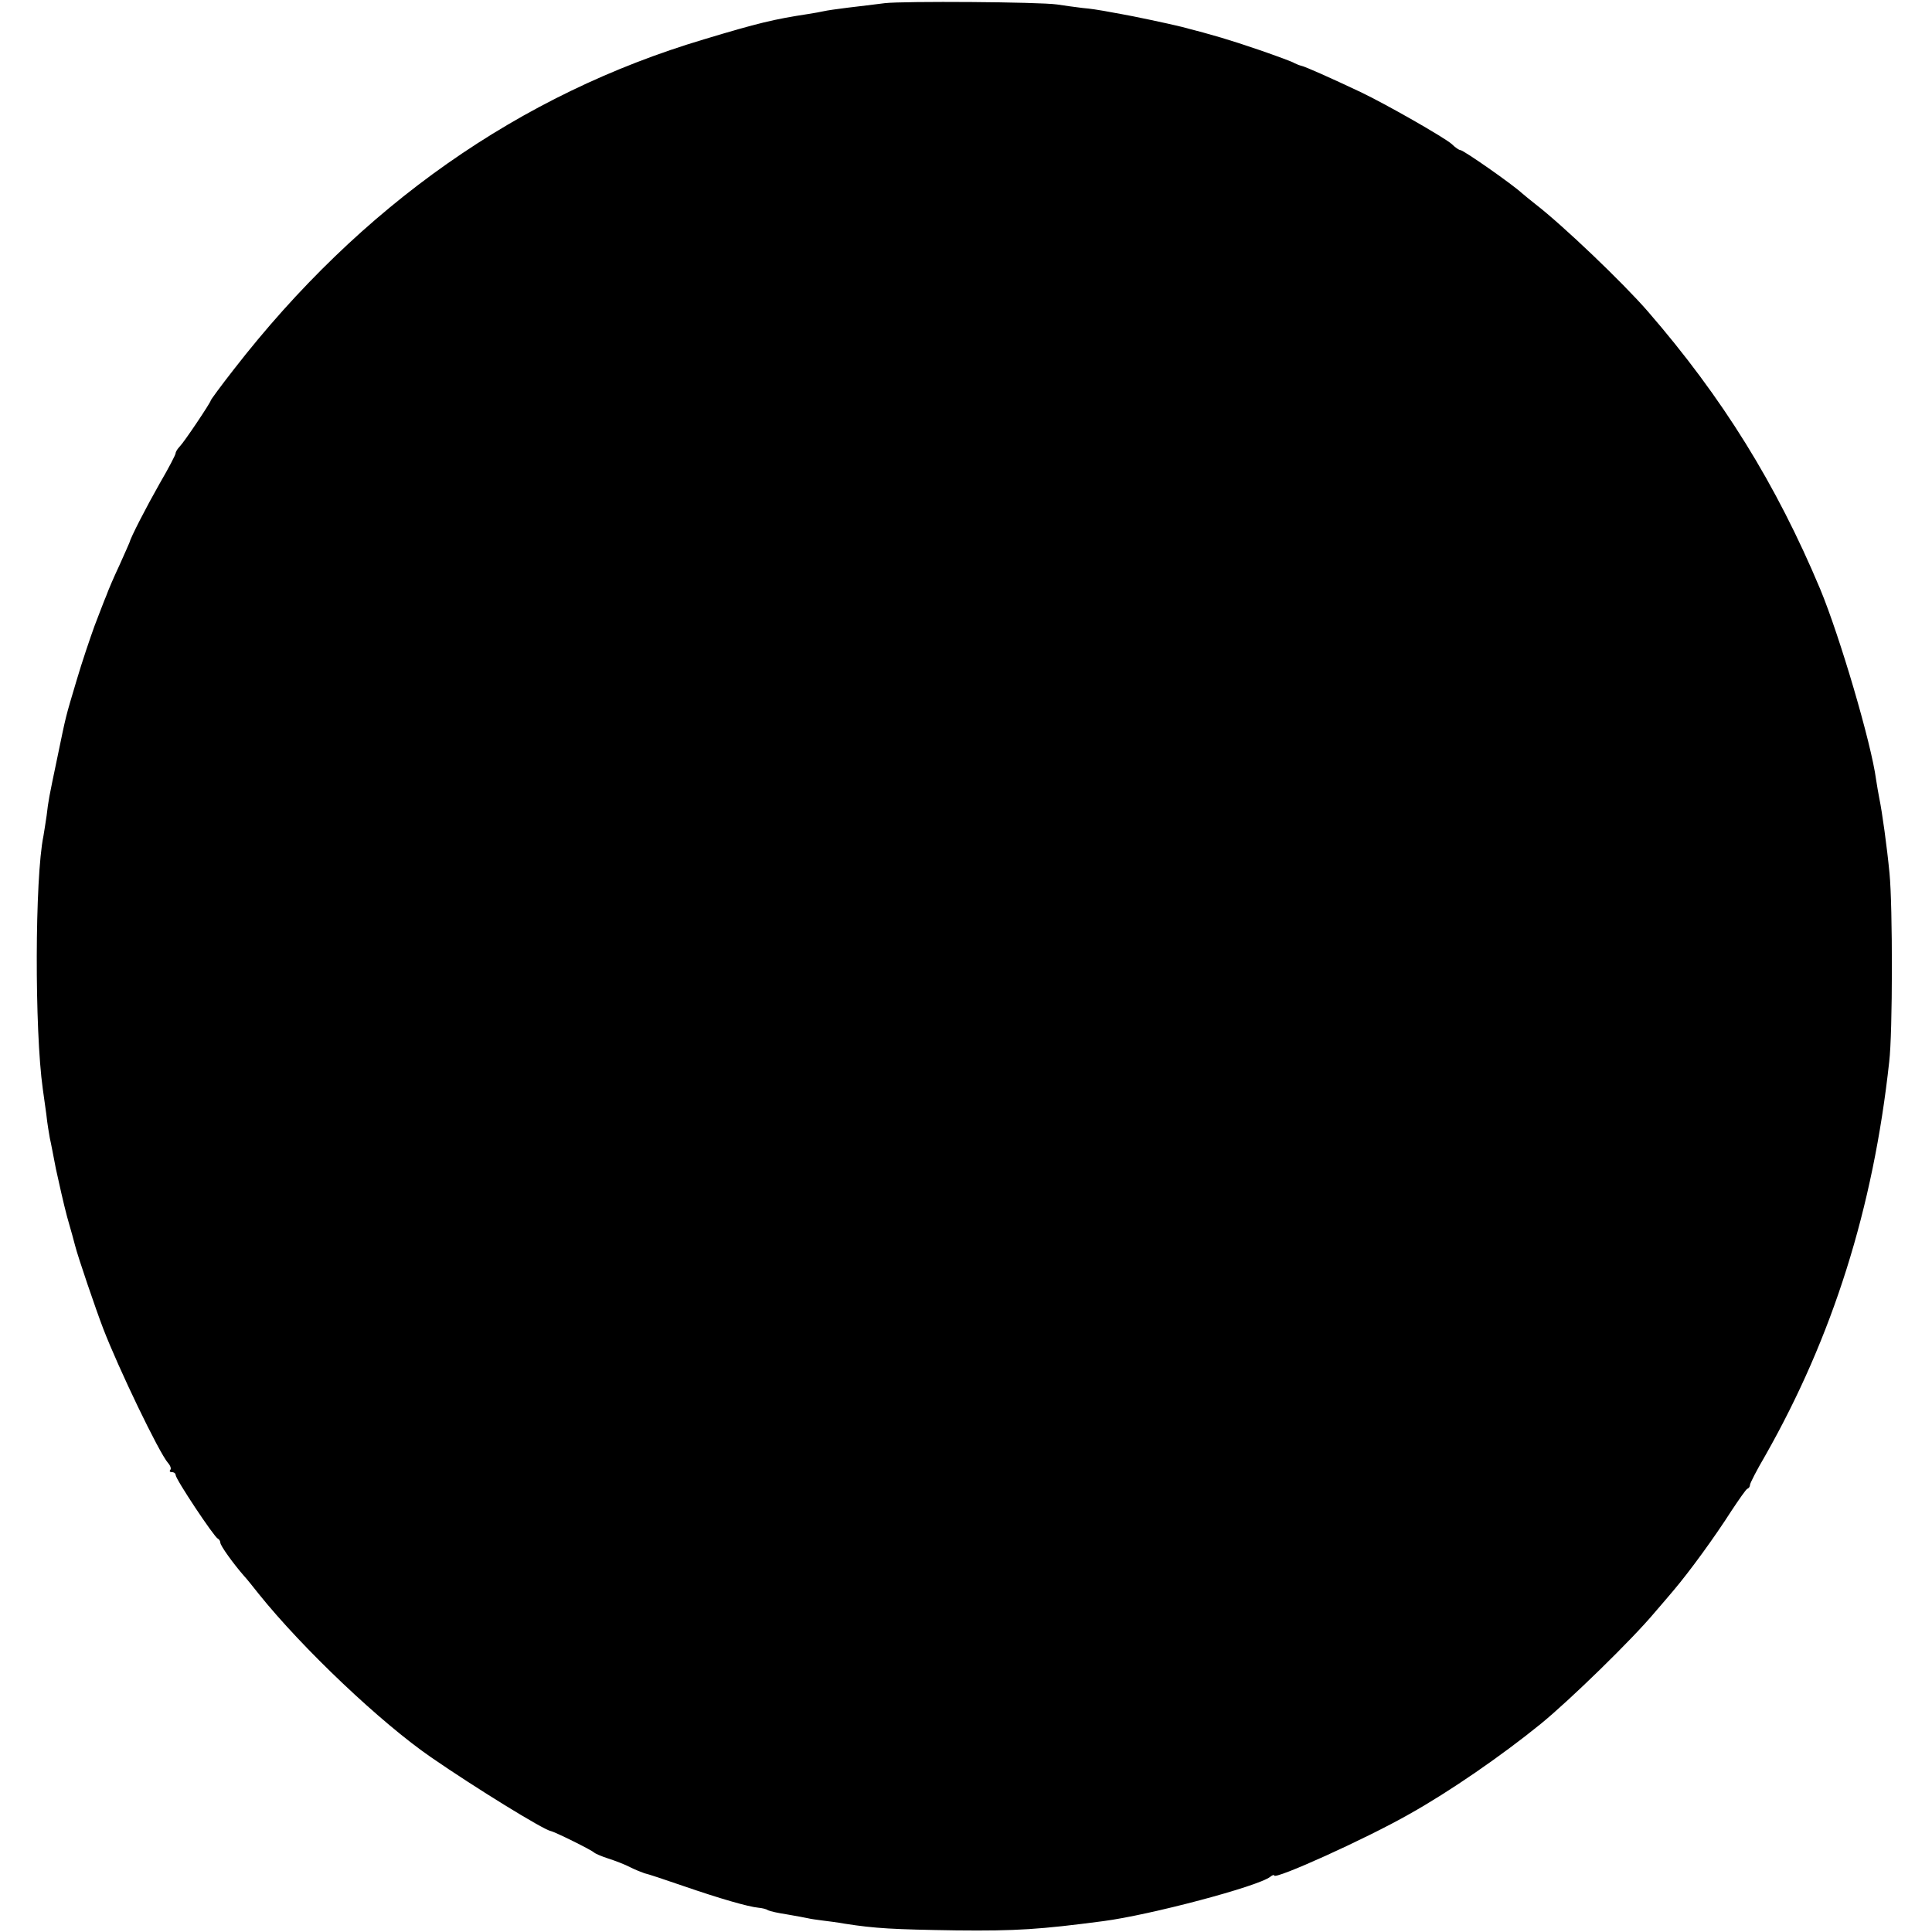 <?xml version="1.0" standalone="no"?>
<!DOCTYPE svg PUBLIC "-//W3C//DTD SVG 20010904//EN"
 "http://www.w3.org/TR/2001/REC-SVG-20010904/DTD/svg10.dtd">
<svg version="1.0" xmlns="http://www.w3.org/2000/svg"
 width="605pt" height="605pt" viewBox="0 0 605 605"
 preserveAspectRatio="xMidYMid meet">
<g transform="translate(0,605) scale(0.1,-0.1)"
fill="#000000" stroke="none">
<path d="M2770 6040 c-30 -4 -82 -10 -115 -14 -33 -4 -67 -9 -75 -11 -8 -2
-31 -6 -50 -9 -105 -16 -156 -28 -325 -79 -578 -172 -1075 -521 -1473 -1034
-40 -51 -72 -95 -72 -97 0 -6 -83 -130 -97 -144 -7 -7 -13 -17 -13 -21 0 -5
-22 -47 -50 -95 -42 -74 -91 -169 -95 -186 -1 -3 -15 -34 -31 -70 -17 -36 -35
-78 -41 -95 -7 -16 -23 -59 -37 -95 -13 -36 -39 -112 -56 -170 -36 -121 -32
-105 -60 -240 -28 -134 -28 -134 -34 -184 -3 -22 -8 -51 -10 -64 -27 -131 -28
-608 -2 -792 2 -14 7 -49 11 -79 3 -30 9 -63 11 -75 3 -12 11 -55 19 -96 9
-41 24 -109 35 -150 12 -41 23 -82 25 -90 9 -36 65 -200 88 -260 48 -125 175
-389 203 -421 8 -9 11 -19 7 -22 -3 -4 -1 -7 5 -7 7 0 12 -4 12 -9 0 -13 121
-195 132 -199 4 -2 8 -8 8 -13 0 -9 40 -65 75 -105 6 -6 26 -31 45 -55 138
-172 383 -404 540 -512 139 -96 352 -227 375 -231 14 -3 129 -60 135 -67 3 -3
23 -12 45 -19 22 -7 53 -19 68 -27 16 -8 36 -16 45 -19 10 -2 64 -20 122 -40
113 -39 203 -65 235 -68 11 -1 25 -4 30 -8 6 -3 33 -9 60 -13 28 -5 57 -10 65
-12 8 -2 29 -5 45 -7 17 -2 48 -6 70 -10 96 -15 152 -18 350 -21 188 -2 262 3
460 29 146 19 486 109 523 139 6 5 12 7 12 4 0 -15 288 115 423 192 127 71
289 183 411 282 92 75 287 265 358 350 21 24 47 55 59 69 50 59 128 166 181
249 24 36 46 68 50 69 5 2 8 7 8 12 0 5 21 46 48 92 211 372 338 774 388 1233
11 91 11 487 1 590 -8 83 -23 192 -32 235 -3 14 -7 40 -10 58 -15 115 -114
450 -175 597 -138 329 -306 600 -540 870 -80 92 -267 270 -351 335 -18 14 -37
30 -43 35 -29 27 -183 135 -193 135 -4 0 -16 8 -27 19 -24 21 -206 125 -286
163 -93 44 -174 80 -185 82 -5 1 -15 5 -21 8 -5 4 -57 23 -115 43 -88 30 -138
45 -239 71 -40 10 -159 35 -189 40 -18 3 -43 8 -55 10 -11 2 -41 7 -66 9 -25
3 -61 8 -80 11 -56 8 -480 11 -540 4z"/>
</g>
</svg>
